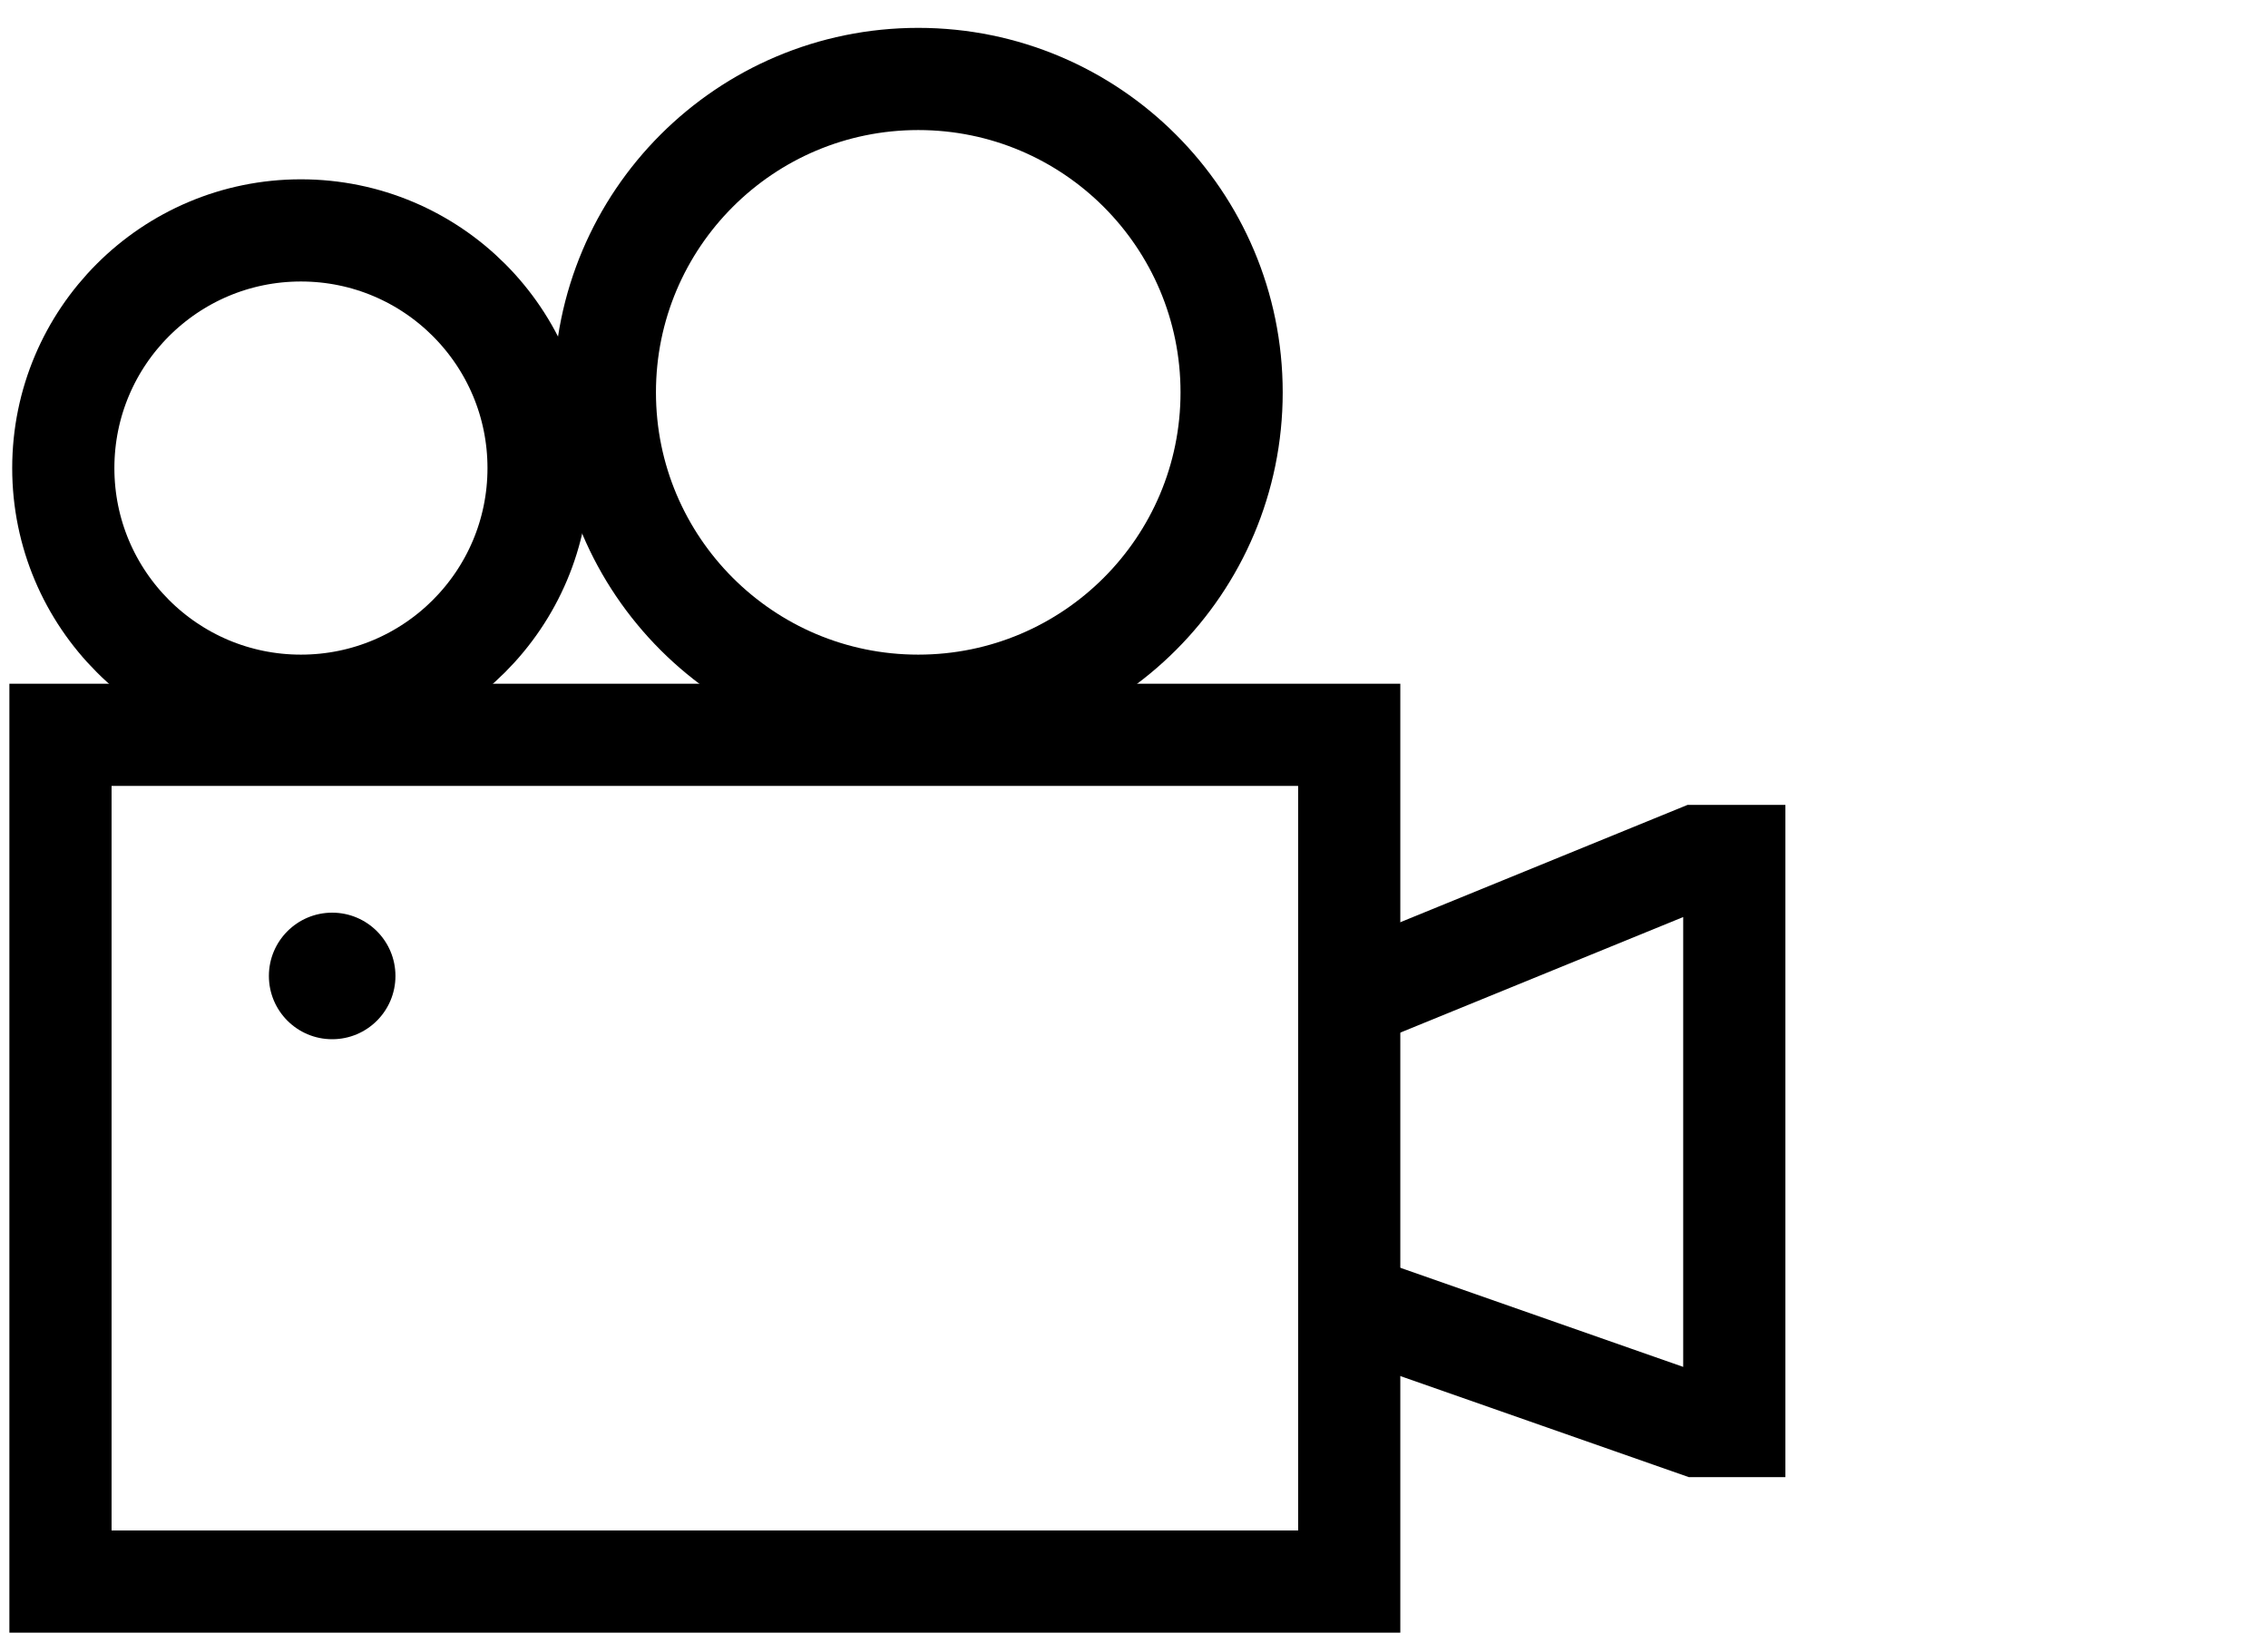<?xml version="1.0" encoding="UTF-8"?>
<svg width="75px" height="54px" viewBox="0 0 75 54" version="1.1" xmlns="http://www.w3.org/2000/svg" xmlns:xlink="http://www.w3.org/1999/xlink">
    <!-- Generator: Sketch 63 (92445) - https://sketch.com -->
    <title>前置 4K 高清视频</title>
    <desc>Created with Sketch.</desc>
    <g id="页面-1" stroke="none" stroke-width="1" fill="none" fill-rule="evenodd">
        <g id="画板">
            <g id="前置-4K-高清视频" transform="translate(2, 2)">
                <polygon id="Stroke-1" stroke="#000000" stroke-width="3.379" points="-2.72848411e-13 50.299 42.617 50.299 42.617 22.299 -2.72848411e-13 22.299"></polygon>
                <path d="M7.951,21.337 C12.291,21.337 15.81,17.819 15.81,13.479 C15.81,9.137 12.291,5.619 7.951,5.619 C3.612,5.619 0.093,9.137 0.093,13.479 C0.093,17.819 3.612,21.337 7.951,21.337 Z" id="Stroke-3" stroke="#000000" stroke-width="3.379"></path>
                <path d="M28.365,21.337 C34.088,21.337 38.728,16.697 38.728,10.975 C38.728,5.25 34.088,0.611 28.365,0.611 C22.643,0.611 18.002,5.25 18.002,10.975 C18.002,16.697 22.643,21.337 28.365,21.337 Z" id="Stroke-4" stroke="#000000" stroke-width="3.379"></path>
                <polyline id="Stroke-5" stroke="#000000" stroke-width="3.379" points="42.291 31.144 54.136 26.306 55.351 26.306 55.351 45.157 54.136 45.157 42.291 41.007"></polyline>
                <path d="M11.077,30.273 C11.077,31.429 10.141,32.365 8.985,32.365 C7.829,32.365 6.892,31.429 6.892,30.273 C6.892,29.117 7.829,28.18 8.985,28.18 C10.141,28.18 11.077,29.117 11.077,30.273" id="Fill-6" fill="#000000"></path>
            </g>
        </g>
    </g>
</svg>